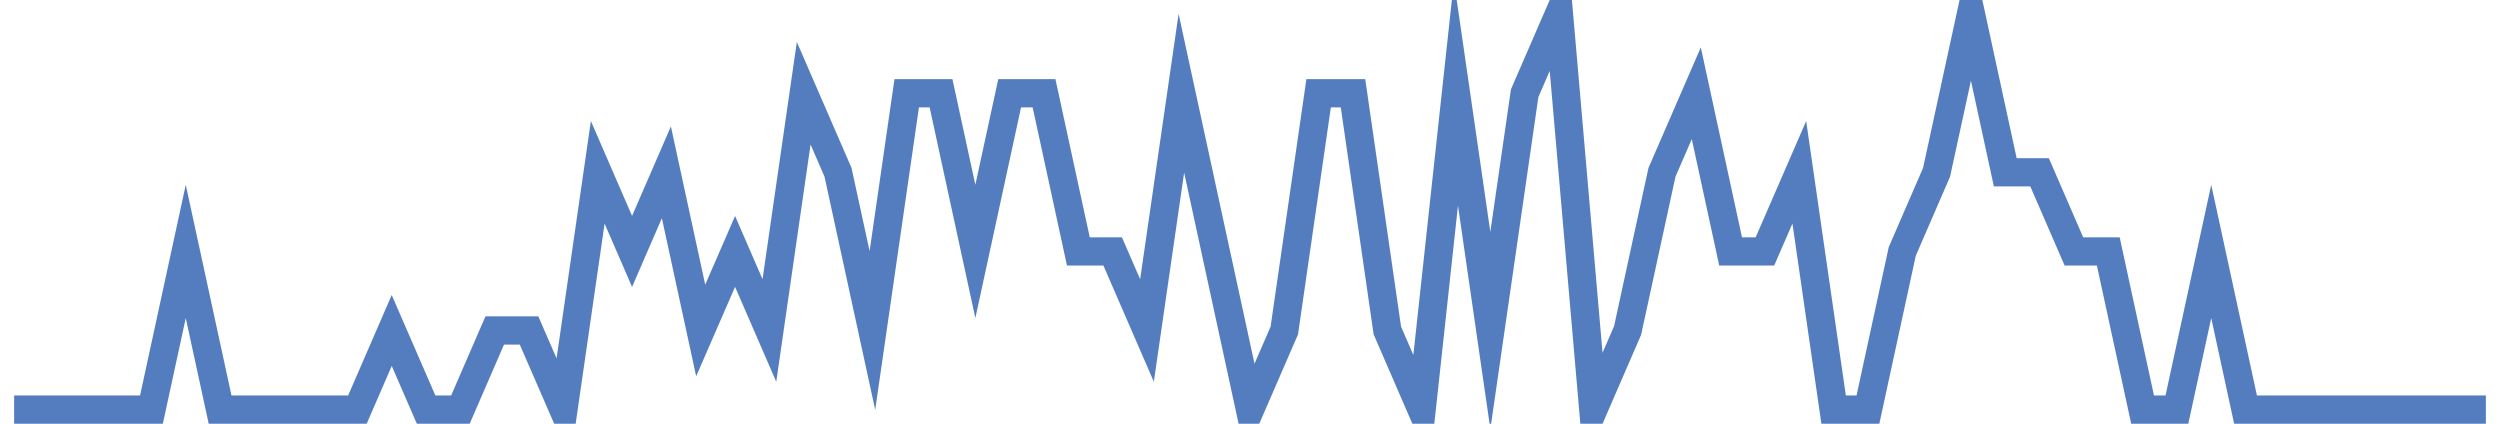 <?xml version="1.0" encoding="UTF-8"?>
<svg xmlns="http://www.w3.org/2000/svg" xmlns:xlink="http://www.w3.org/1999/xlink" width="177pt" height="30pt" viewBox="0 0 177 30" version="1.1">
<g id="surface16421121">
<path style="fill:none;stroke-width:2;stroke-linecap:butt;stroke-linejoin:miter;stroke:rgb(32.941%,49.02%,74.902%);stroke-opacity:1;stroke-miterlimit:10;" d="M 1 29 L 10.723 29 L 13.152 17.801 L 15.582 29 L 25.305 29 L 27.734 23.398 L 30.168 29 L 32.598 29 L 35.027 23.398 L 37.457 23.398 L 39.891 29 L 42.32 12.199 L 44.75 17.801 L 47.18 12.199 L 49.609 23.398 L 52.043 17.801 L 54.473 23.398 L 56.902 6.602 L 59.332 12.199 L 61.766 23.398 L 64.195 6.602 L 66.625 6.602 L 69.055 17.801 L 71.484 6.602 L 73.918 6.602 L 76.348 17.801 L 78.777 17.801 L 81.207 23.398 L 83.641 6.602 L 88.5 29 L 90.93 23.398 L 93.359 6.602 L 95.793 6.602 L 98.223 23.398 L 100.652 29 L 103.082 6.602 L 105.516 23.398 L 107.945 6.602 L 110.375 1 L 112.805 29 L 115.234 23.398 L 117.668 12.199 L 120.098 6.602 L 122.527 17.801 L 124.957 17.801 L 127.391 12.199 L 129.82 29 L 132.25 29 L 134.68 17.801 L 137.109 12.199 L 139.543 1 L 141.973 12.199 L 144.402 12.199 L 146.832 17.801 L 149.266 17.801 L 151.695 29 L 154.125 29 L 156.555 17.801 L 158.984 29 L 176 29 "/>
</g>
</svg>
